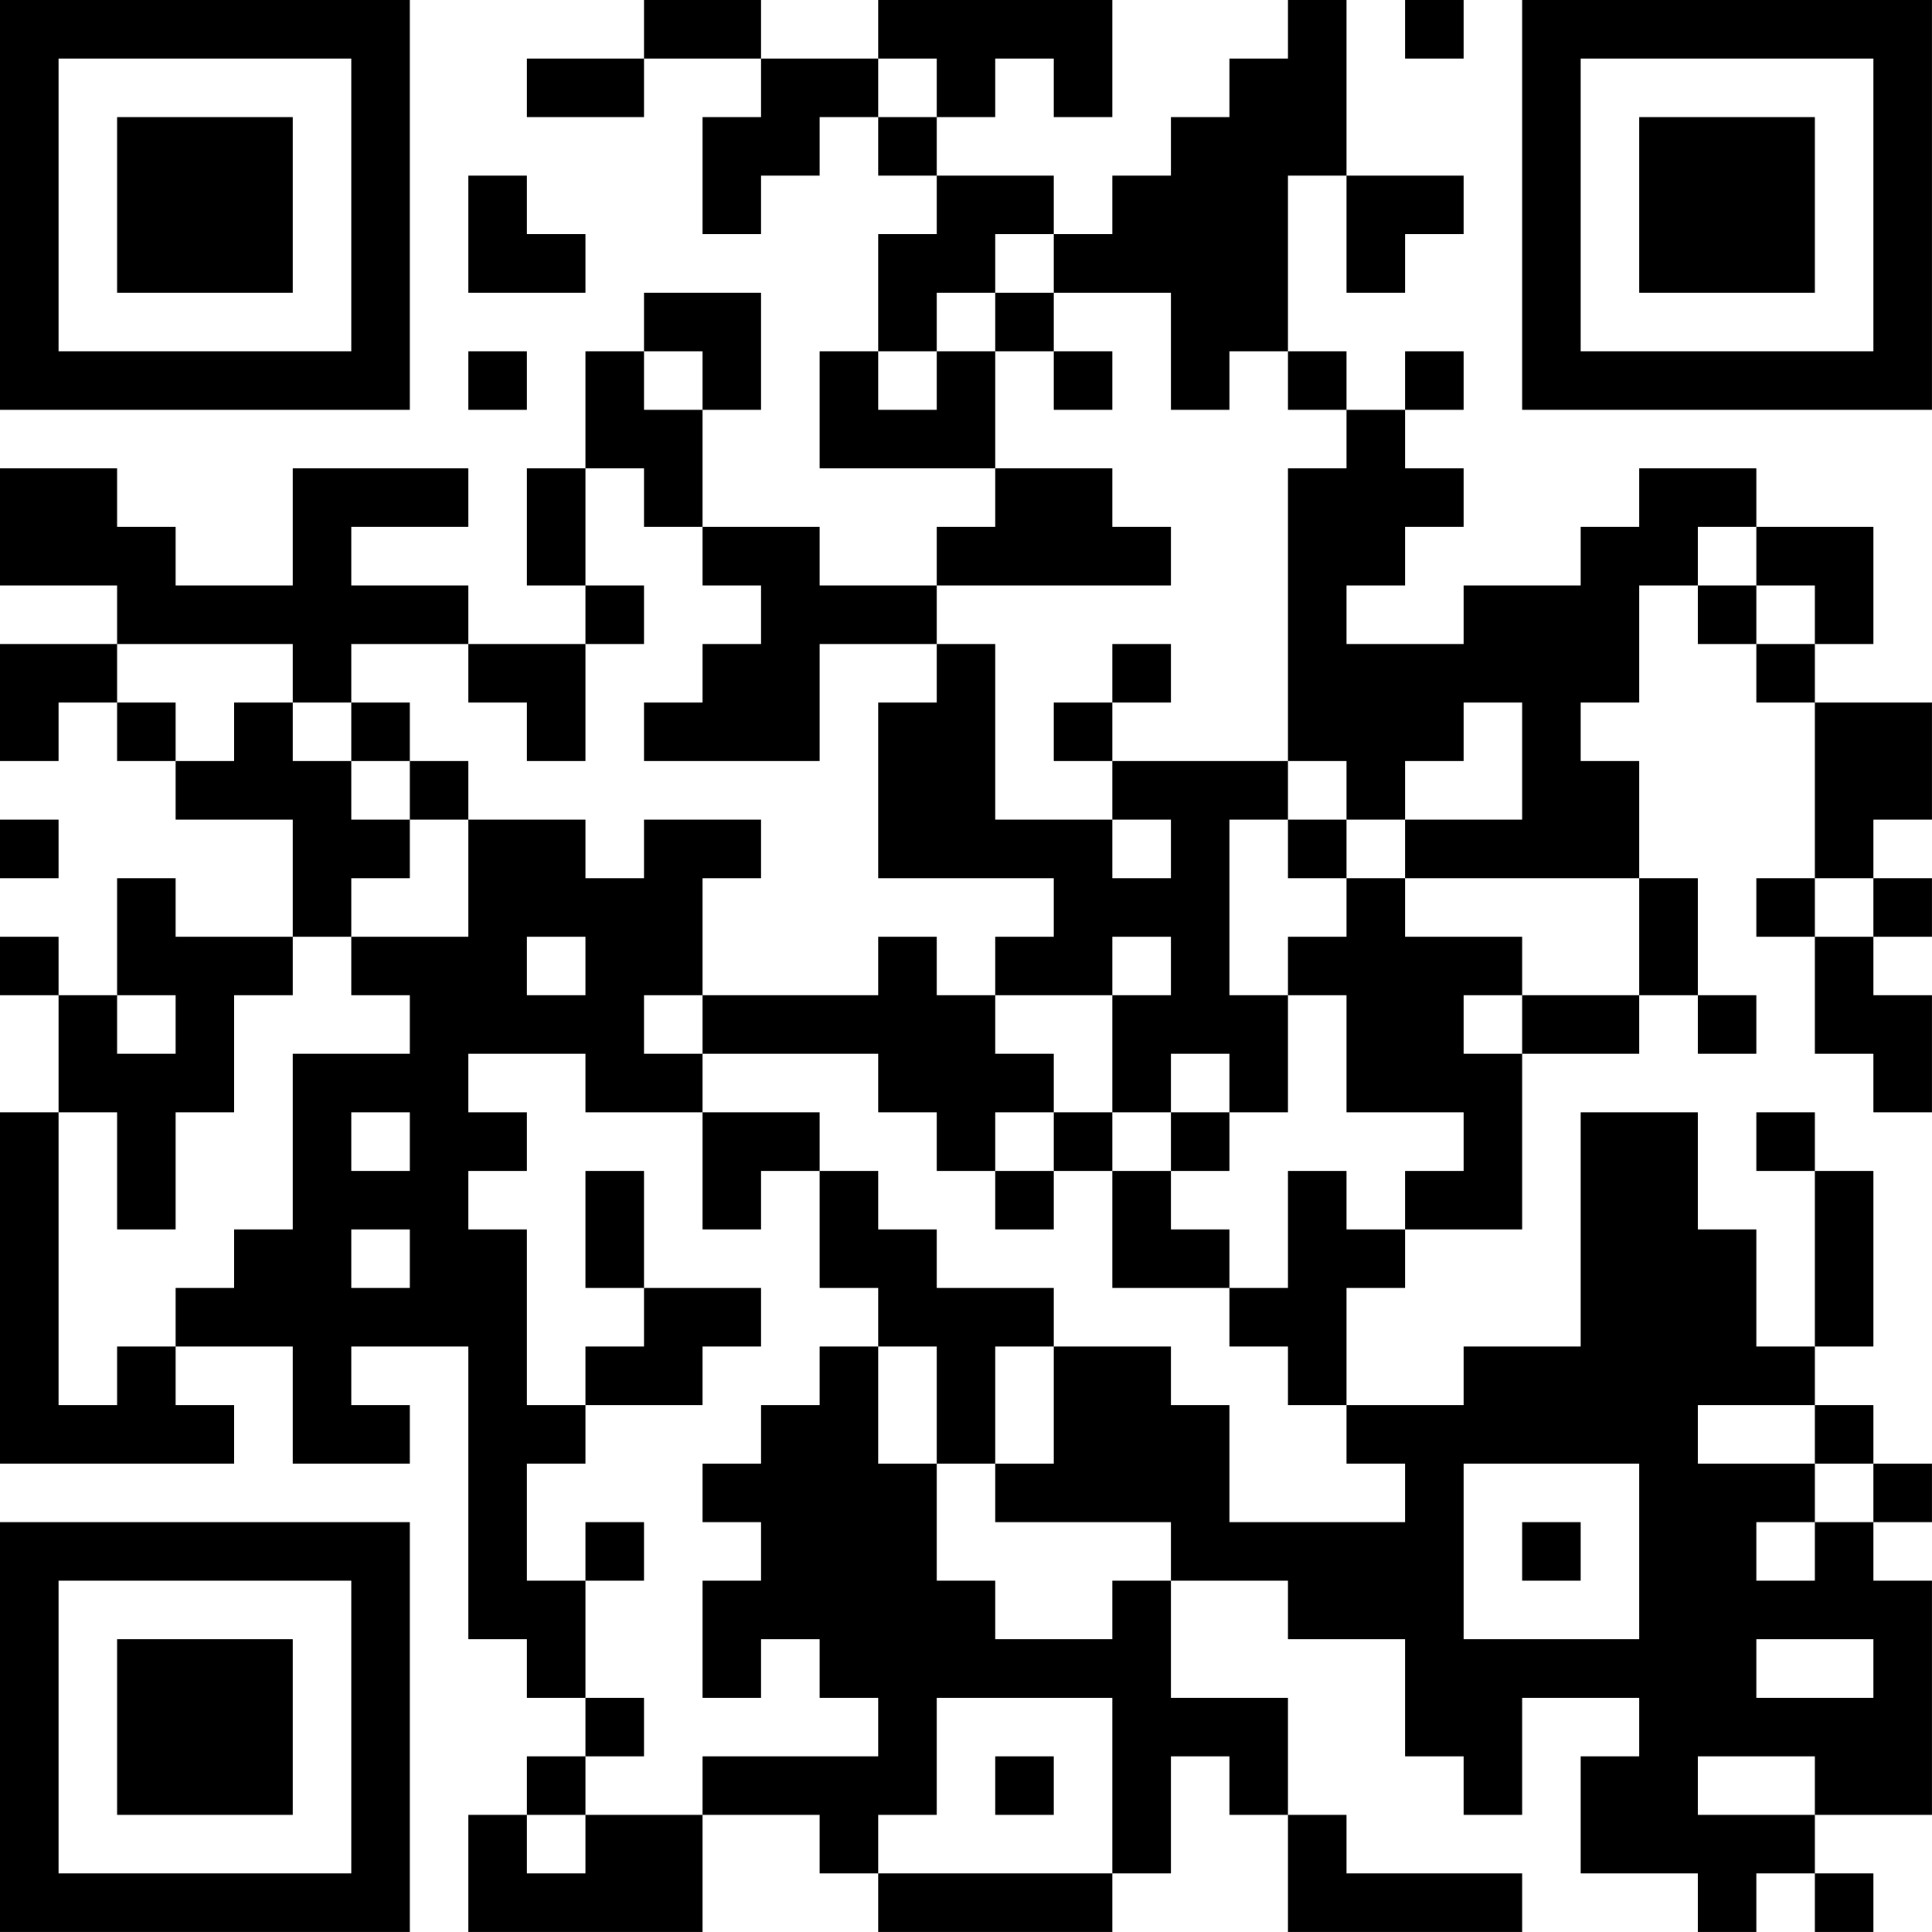 <?xml version="1.0" encoding="UTF-8"?>
<svg xmlns="http://www.w3.org/2000/svg" version="1.1" width="400" height="400" viewBox="0 0 400 400"><rect x="0" y="0" width="400" height="400" fill="#ffffff"/><g transform="scale(12.121)"><g transform="translate(0,0)"><path fill-rule="evenodd" d="M11 0L11 1L9 1L9 2L11 2L11 1L13 1L13 2L12 2L12 4L13 4L13 3L14 3L14 2L15 2L15 3L16 3L16 4L15 4L15 6L14 6L14 8L17 8L17 9L16 9L16 10L14 10L14 9L12 9L12 7L13 7L13 5L11 5L11 6L10 6L10 8L9 8L9 10L10 10L10 11L8 11L8 10L6 10L6 9L8 9L8 8L5 8L5 10L3 10L3 9L2 9L2 8L0 8L0 10L2 10L2 11L0 11L0 13L1 13L1 12L2 12L2 13L3 13L3 14L5 14L5 16L3 16L3 15L2 15L2 17L1 17L1 16L0 16L0 17L1 17L1 19L0 19L0 25L4 25L4 24L3 24L3 23L5 23L5 25L7 25L7 24L6 24L6 23L8 23L8 28L9 28L9 29L10 29L10 30L9 30L9 31L8 31L8 33L12 33L12 31L14 31L14 32L15 32L15 33L19 33L19 32L20 32L20 30L21 30L21 31L22 31L22 33L26 33L26 32L23 32L23 31L22 31L22 29L20 29L20 27L22 27L22 28L24 28L24 30L25 30L25 31L26 31L26 29L28 29L28 30L27 30L27 32L29 32L29 33L30 33L30 32L31 32L31 33L32 33L32 32L31 32L31 31L33 31L33 27L32 27L32 26L33 26L33 25L32 25L32 24L31 24L31 23L32 23L32 20L31 20L31 19L30 19L30 20L31 20L31 23L30 23L30 21L29 21L29 19L27 19L27 23L25 23L25 24L23 24L23 22L24 22L24 21L26 21L26 18L28 18L28 17L29 17L29 18L30 18L30 17L29 17L29 15L28 15L28 13L27 13L27 12L28 12L28 10L29 10L29 11L30 11L30 12L31 12L31 15L30 15L30 16L31 16L31 18L32 18L32 19L33 19L33 17L32 17L32 16L33 16L33 15L32 15L32 14L33 14L33 12L31 12L31 11L32 11L32 9L30 9L30 8L28 8L28 9L27 9L27 10L25 10L25 11L23 11L23 10L24 10L24 9L25 9L25 8L24 8L24 7L25 7L25 6L24 6L24 7L23 7L23 6L22 6L22 3L23 3L23 5L24 5L24 4L25 4L25 3L23 3L23 0L22 0L22 1L21 1L21 2L20 2L20 3L19 3L19 4L18 4L18 3L16 3L16 2L17 2L17 1L18 1L18 2L19 2L19 0L15 0L15 1L13 1L13 0ZM24 0L24 1L25 1L25 0ZM15 1L15 2L16 2L16 1ZM8 3L8 5L10 5L10 4L9 4L9 3ZM17 4L17 5L16 5L16 6L15 6L15 7L16 7L16 6L17 6L17 8L19 8L19 9L20 9L20 10L16 10L16 11L14 11L14 13L11 13L11 12L12 12L12 11L13 11L13 10L12 10L12 9L11 9L11 8L10 8L10 10L11 10L11 11L10 11L10 13L9 13L9 12L8 12L8 11L6 11L6 12L5 12L5 11L2 11L2 12L3 12L3 13L4 13L4 12L5 12L5 13L6 13L6 14L7 14L7 15L6 15L6 16L5 16L5 17L4 17L4 19L3 19L3 21L2 21L2 19L1 19L1 24L2 24L2 23L3 23L3 22L4 22L4 21L5 21L5 18L7 18L7 17L6 17L6 16L8 16L8 14L10 14L10 15L11 15L11 14L13 14L13 15L12 15L12 17L11 17L11 18L12 18L12 19L10 19L10 18L8 18L8 19L9 19L9 20L8 20L8 21L9 21L9 24L10 24L10 25L9 25L9 27L10 27L10 29L11 29L11 30L10 30L10 31L9 31L9 32L10 32L10 31L12 31L12 30L15 30L15 29L14 29L14 28L13 28L13 29L12 29L12 27L13 27L13 26L12 26L12 25L13 25L13 24L14 24L14 23L15 23L15 25L16 25L16 27L17 27L17 28L19 28L19 27L20 27L20 26L17 26L17 25L18 25L18 23L20 23L20 24L21 24L21 26L24 26L24 25L23 25L23 24L22 24L22 23L21 23L21 22L22 22L22 20L23 20L23 21L24 21L24 20L25 20L25 19L23 19L23 17L22 17L22 16L23 16L23 15L24 15L24 16L26 16L26 17L25 17L25 18L26 18L26 17L28 17L28 15L24 15L24 14L26 14L26 12L25 12L25 13L24 13L24 14L23 14L23 13L22 13L22 8L23 8L23 7L22 7L22 6L21 6L21 7L20 7L20 5L18 5L18 4ZM17 5L17 6L18 6L18 7L19 7L19 6L18 6L18 5ZM8 6L8 7L9 7L9 6ZM11 6L11 7L12 7L12 6ZM29 9L29 10L30 10L30 11L31 11L31 10L30 10L30 9ZM16 11L16 12L15 12L15 15L18 15L18 16L17 16L17 17L16 17L16 16L15 16L15 17L12 17L12 18L15 18L15 19L16 19L16 20L17 20L17 21L18 21L18 20L19 20L19 22L21 22L21 21L20 21L20 20L21 20L21 19L22 19L22 17L21 17L21 14L22 14L22 15L23 15L23 14L22 14L22 13L19 13L19 12L20 12L20 11L19 11L19 12L18 12L18 13L19 13L19 14L17 14L17 11ZM6 12L6 13L7 13L7 14L8 14L8 13L7 13L7 12ZM0 14L0 15L1 15L1 14ZM19 14L19 15L20 15L20 14ZM31 15L31 16L32 16L32 15ZM9 16L9 17L10 17L10 16ZM19 16L19 17L17 17L17 18L18 18L18 19L17 19L17 20L18 20L18 19L19 19L19 20L20 20L20 19L21 19L21 18L20 18L20 19L19 19L19 17L20 17L20 16ZM2 17L2 18L3 18L3 17ZM6 19L6 20L7 20L7 19ZM12 19L12 21L13 21L13 20L14 20L14 22L15 22L15 23L16 23L16 25L17 25L17 23L18 23L18 22L16 22L16 21L15 21L15 20L14 20L14 19ZM10 20L10 22L11 22L11 23L10 23L10 24L12 24L12 23L13 23L13 22L11 22L11 20ZM6 21L6 22L7 22L7 21ZM29 24L29 25L31 25L31 26L30 26L30 27L31 27L31 26L32 26L32 25L31 25L31 24ZM25 25L25 28L28 28L28 25ZM10 26L10 27L11 27L11 26ZM26 26L26 27L27 27L27 26ZM30 28L30 29L32 29L32 28ZM16 29L16 31L15 31L15 32L19 32L19 29ZM17 30L17 31L18 31L18 30ZM29 30L29 31L31 31L31 30ZM0 0L0 7L7 7L7 0ZM1 1L1 6L6 6L6 1ZM2 2L2 5L5 5L5 2ZM26 0L26 7L33 7L33 0ZM27 1L27 6L32 6L32 1ZM28 2L28 5L31 5L31 2ZM0 26L0 33L7 33L7 26ZM1 27L1 32L6 32L6 27ZM2 28L2 31L5 31L5 28Z" fill="#000000"/></g></g></svg>
